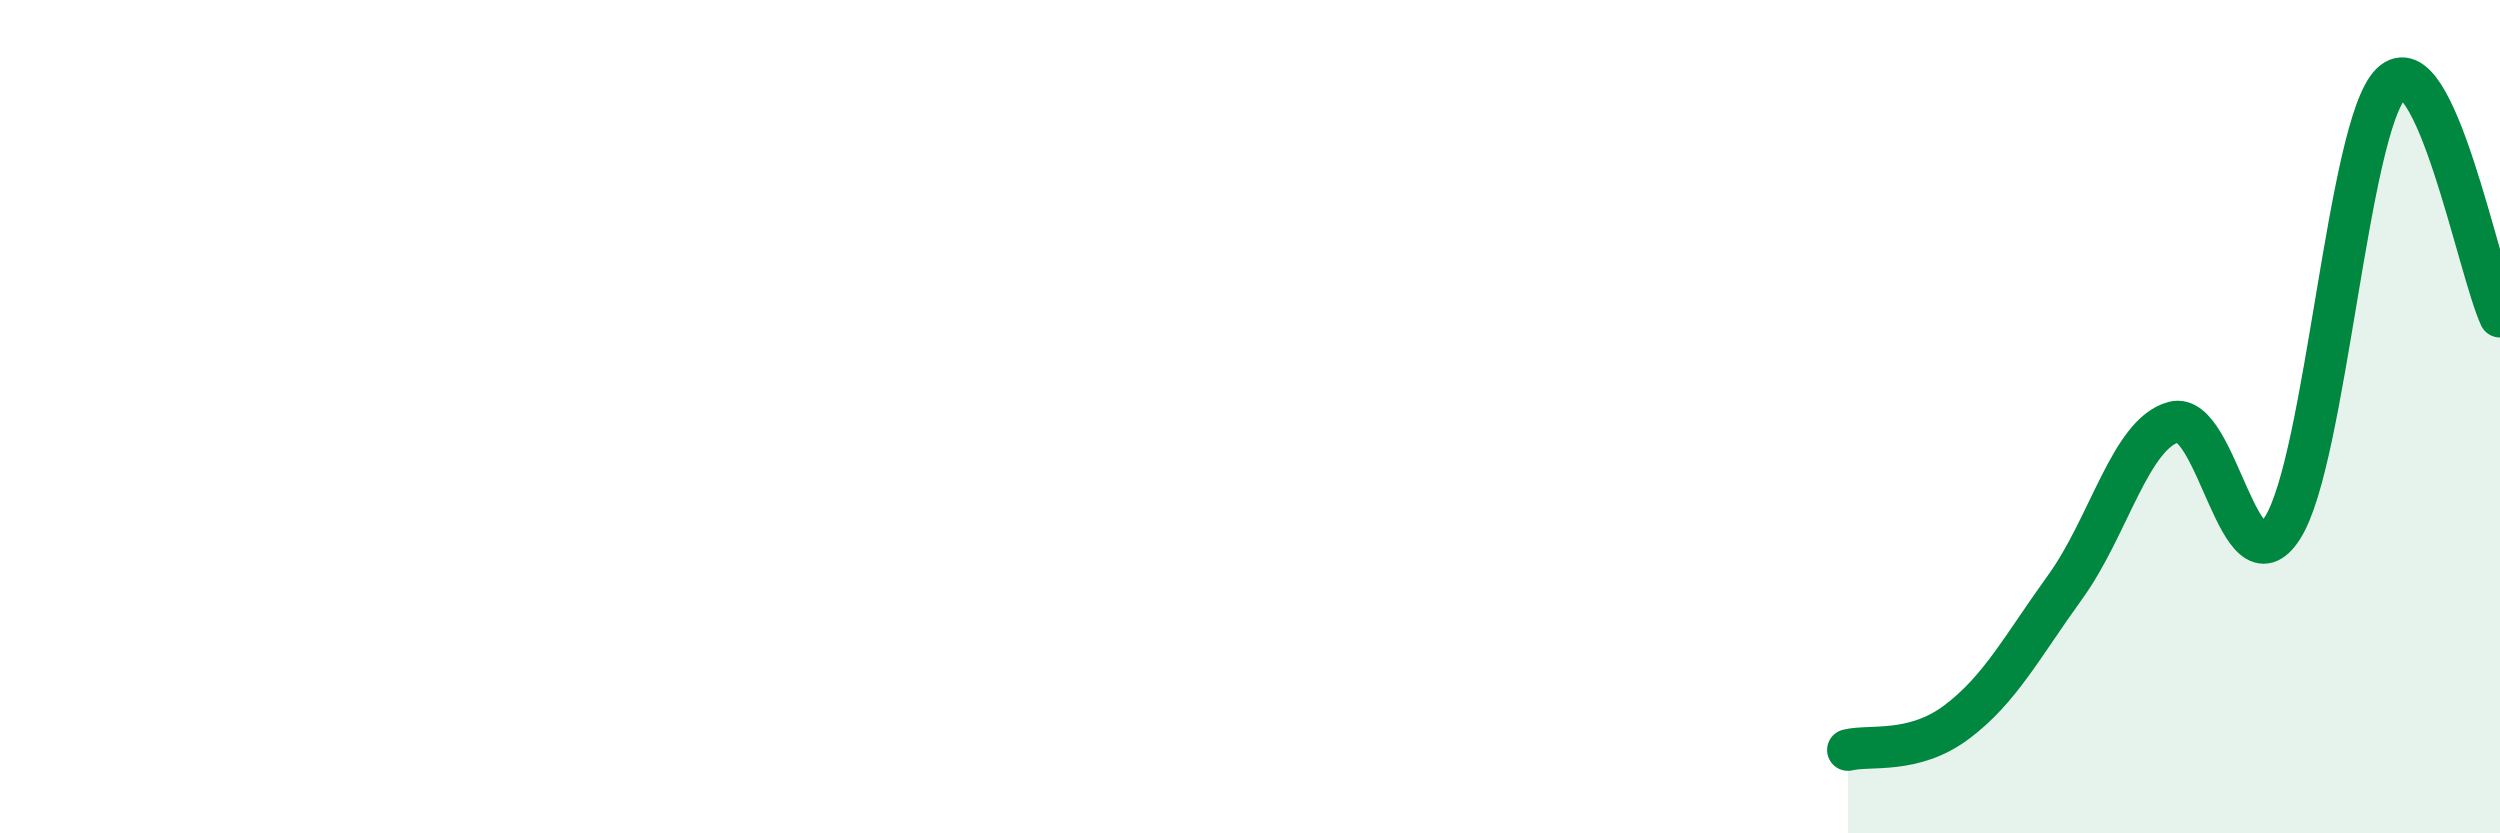 
    <svg width="60" height="20" viewBox="0 0 60 20" xmlns="http://www.w3.org/2000/svg">
      <path
        d="M 44.35,18 C 44.87,17.87 45.92,18.11 46.96,17.33 C 48,16.55 48.53,15.52 49.57,14.08 C 50.61,12.64 51.13,10.41 52.17,10.13 C 53.21,9.85 53.74,14.3 54.78,12.67 C 55.82,11.04 56.35,3.01 57.39,2 C 58.43,0.99 59.48,6.48 60,7.6L60 20L44.35 20Z"
        fill="#008740"
        opacity="0.1"
        stroke-linecap="round"
        stroke-linejoin="round"
      />
      <path
        d="M 44.35,18 C 44.87,17.87 45.92,18.11 46.96,17.33 C 48,16.55 48.53,15.52 49.57,14.08 C 50.61,12.64 51.13,10.41 52.17,10.13 C 53.21,9.85 53.74,14.3 54.78,12.67 C 55.82,11.04 56.35,3.01 57.39,2 C 58.43,0.99 59.48,6.48 60,7.6"
        stroke="#008740"
        stroke-width="1"
        fill="none"
        stroke-linecap="round"
        stroke-linejoin="round"
      />
    </svg>
  